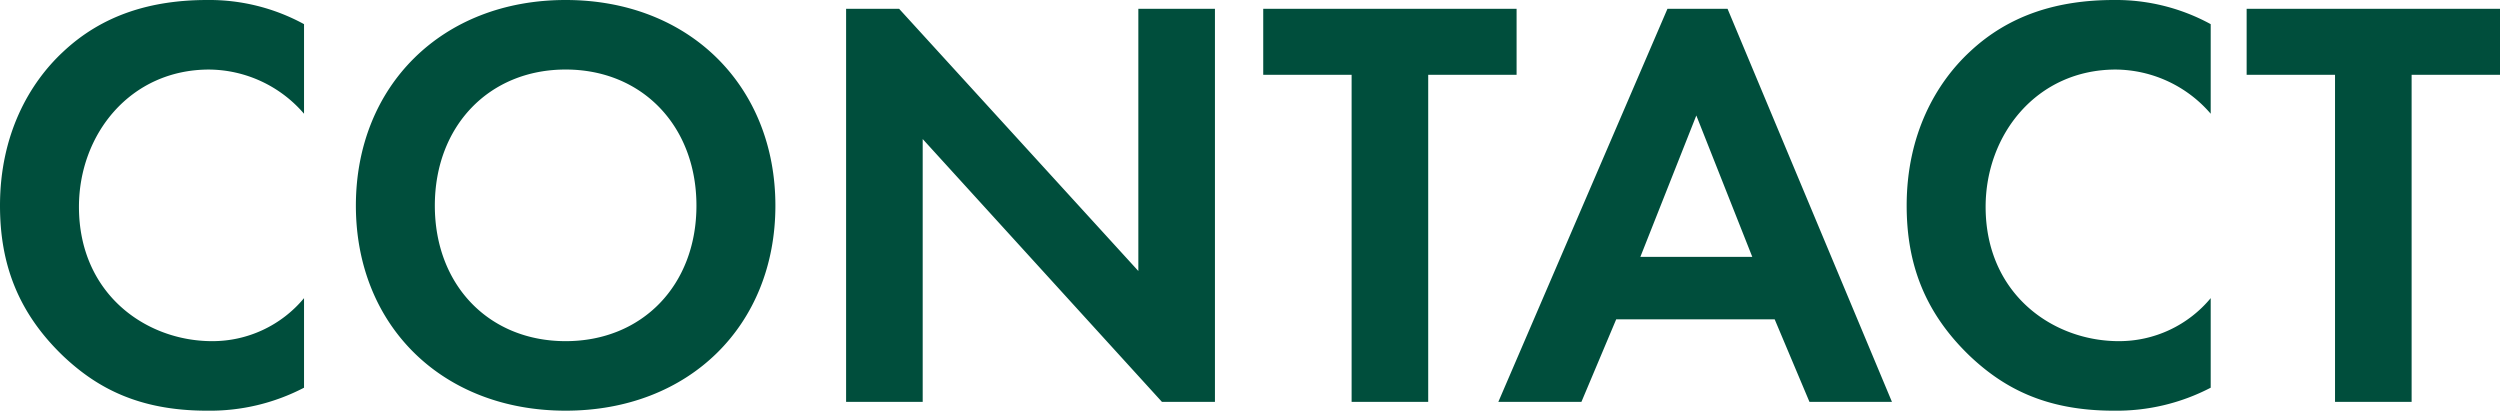<svg xmlns="http://www.w3.org/2000/svg" width="373.384" height="61.336" viewBox="0 0 373.384 61.336">
  <path id="パス_1570" data-name="パス 1570" d="M49.28-15.488A17.773,17.773,0,0,1,35.552-9.064c-9.856,0-19.888-7.04-19.888-20.064,0-10.824,7.656-20.5,19.448-20.5a18.878,18.878,0,0,1,14.168,6.6V-56.408a29.5,29.5,0,0,0-14.432-3.608c-8.36,0-15.664,2.2-21.56,7.744C8.272-47.608,3.872-39.952,3.872-29.3c0,8.624,2.64,15.928,9.416,22.44C18.216-2.2,24.464,1.32,34.76,1.32A30.394,30.394,0,0,0,49.28-2.112ZM88.352-60.016c-18.48,0-31.328,12.848-31.328,30.712S69.872,1.32,88.352,1.32,119.68-11.44,119.68-29.3,106.832-60.016,88.352-60.016Zm0,50.952c-11.44,0-19.536-8.36-19.536-20.24s8.1-20.328,19.536-20.328,19.536,8.448,19.536,20.328S99.792-9.064,88.352-9.064ZM141.68,0V-39.248L177.408,0h7.92V-58.7h-11.44v39.16L138.16-58.7h-7.92V0Zm88.7-48.84V-58.7h-37.84v9.856h13.2V0h11.44V-48.84ZM274.12,0h12.32L261.888-58.7h-8.976L227.656,0h12.408l5.192-12.32h23.672ZM248.864-21.648l8.36-21.12,8.36,21.12Zm85.184,6.16A17.773,17.773,0,0,1,320.32-9.064c-9.856,0-19.888-7.04-19.888-20.064,0-10.824,7.656-20.5,19.448-20.5a18.878,18.878,0,0,1,14.168,6.6V-56.408a29.5,29.5,0,0,0-14.432-3.608c-8.36,0-15.664,2.2-21.56,7.744-5.016,4.664-9.416,12.32-9.416,22.968,0,8.624,2.64,15.928,9.416,22.44C302.984-2.2,309.232,1.32,319.528,1.32a30.394,30.394,0,0,0,14.52-3.432ZM377.256-48.84V-58.7h-37.84v9.856h13.2V0h11.44V-48.84Z" transform="translate(-3.872 60.016)" fill="#004e3c"/>
</svg>
